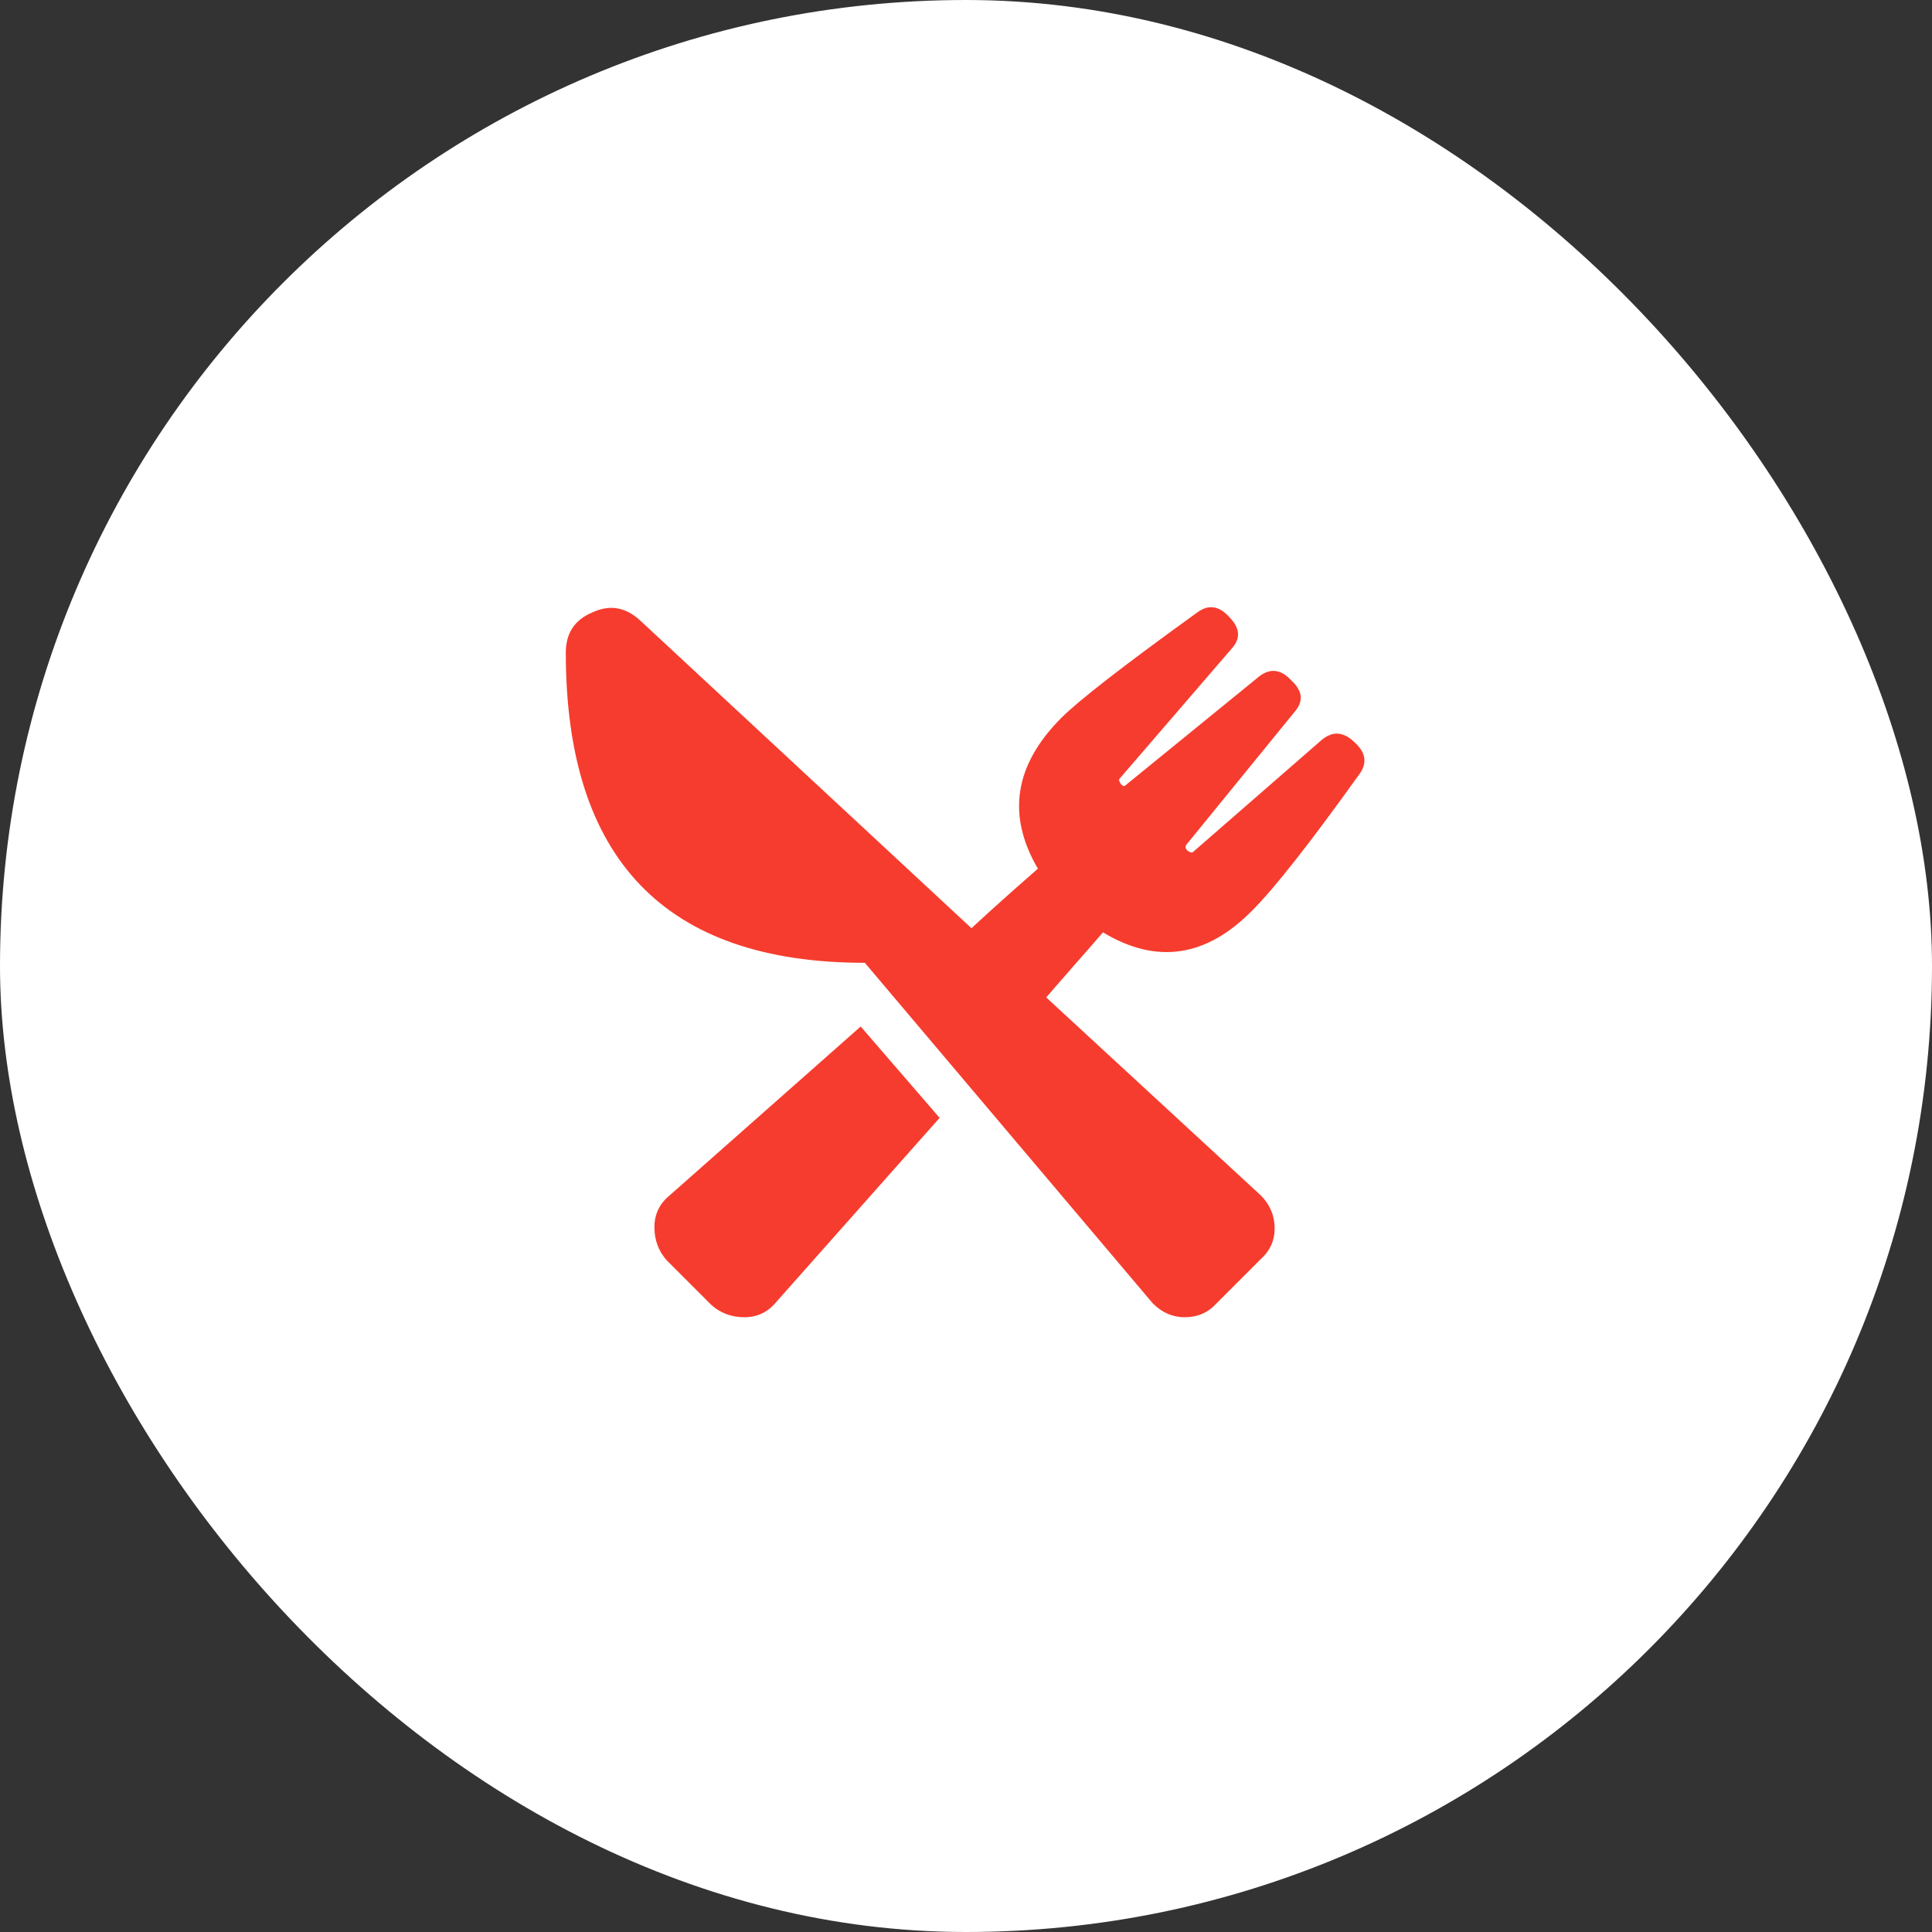 <?xml version="1.0" encoding="UTF-8"?> <svg xmlns="http://www.w3.org/2000/svg" width="140" height="140" viewBox="0 0 140 140" fill="none"><rect x="0" y="0" width="140" height="140" fill="#333333" stroke="none"/> <g clip-path="url(#clip0_88_585)"> <rect width="140" height="140" rx="70" fill="white"></rect> <path d="M46.417 44.989L70.395 67.261C71.264 66.458 72 65.789 72.602 65.254C73.271 64.652 74.14 63.883 75.21 62.947C72.936 59.068 73.505 55.423 76.916 52.012C78.187 50.741 81.464 48.199 86.748 44.387C87.55 43.785 88.32 43.885 89.055 44.688C89.858 45.49 89.925 46.26 89.256 46.995L81.13 56.426C81.063 56.493 81.096 56.627 81.23 56.827C81.364 56.961 81.464 56.994 81.531 56.928L91.262 49.002C92.065 48.4 92.834 48.5 93.57 49.303C94.372 50.039 94.473 50.774 93.871 51.51L85.945 61.241C85.878 61.375 85.912 61.509 86.046 61.643C86.246 61.776 86.38 61.81 86.447 61.743L95.777 53.617C96.579 52.948 97.382 53.015 98.185 53.817C98.987 54.553 99.088 55.322 98.486 56.125C94.941 61.074 92.366 64.351 90.761 65.957C87.417 69.368 83.805 69.903 79.926 67.562C79.056 68.565 78.354 69.368 77.819 69.97C77.351 70.505 76.682 71.274 75.812 72.277L91.363 86.623C92.031 87.292 92.366 88.095 92.366 89.031C92.366 89.901 92.031 90.636 91.363 91.238L88.152 94.449C87.55 95.118 86.781 95.452 85.845 95.452C84.975 95.452 84.206 95.118 83.537 94.449C79.524 89.7 72.569 81.473 62.67 69.769C48.223 69.769 41 62.278 41 47.296C41 45.892 41.635 44.922 42.906 44.387C44.177 43.785 45.347 43.986 46.417 44.989ZM48.324 91.339C47.722 90.67 47.421 89.867 47.421 88.931C47.421 87.995 47.789 87.225 48.524 86.623L62.369 74.384L68.088 81.005L56.249 94.348C55.647 95.084 54.878 95.452 53.942 95.452C53.005 95.452 52.203 95.151 51.534 94.549L48.324 91.339Z" fill="#F63C2E"></path> </g> <defs> <clipPath id="clip0_88_585"> <rect width="140" height="140" fill="white"></rect> </clipPath> </defs> </svg> 